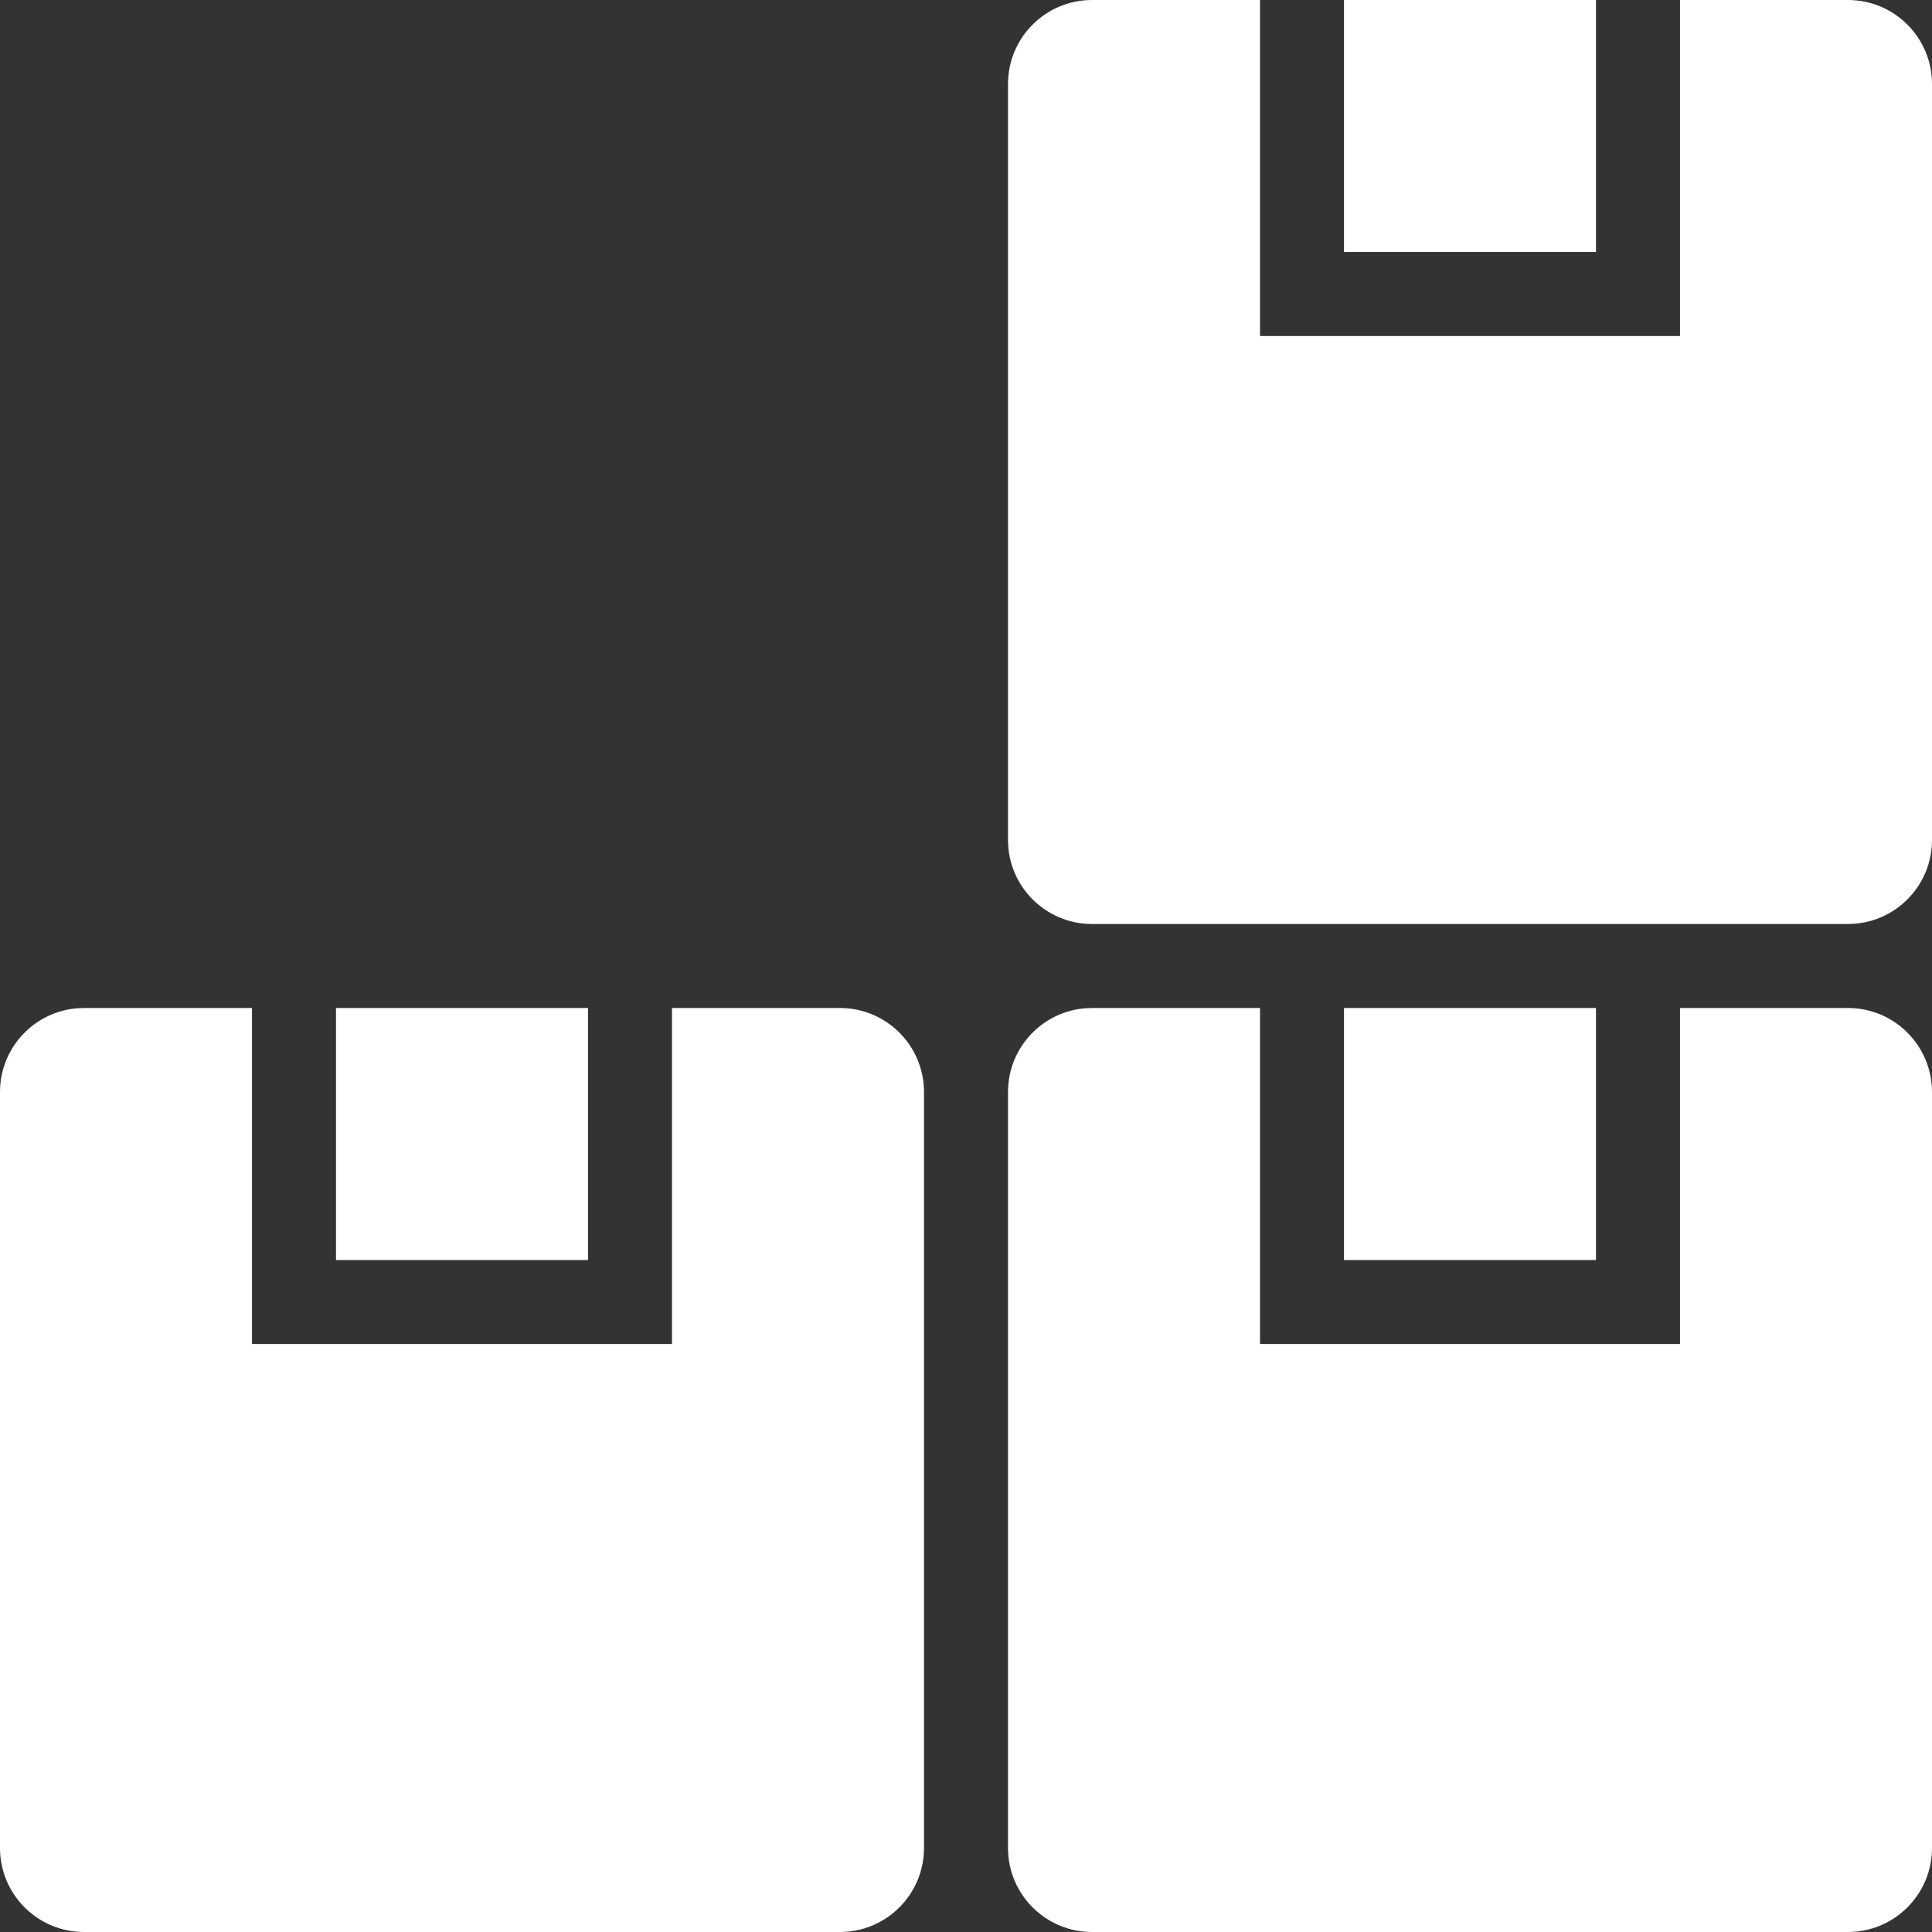 <?xml version="1.0" encoding="UTF-8"?> <svg xmlns="http://www.w3.org/2000/svg" width="23" height="23" viewBox="0 0 23 23" fill="none"><rect x="0" y="0" width="23" height="23" fill="#333333" stroke="none"/><path fill-rule="evenodd" clip-rule="evenodd" d="M16 3V0H19V3H16ZM20 0V3V4H19H16H15V3V0H13C12.448 0 12 0.448 12 1V10C12 10.552 12.448 11 13 11H22C22.552 11 23 10.552 23 10V1C23 0.448 22.552 0 22 0H20Z" fill="white"></path><path fill-rule="evenodd" clip-rule="evenodd" d="M16 15V12H19V15H16ZM20 12V15V16H19H16H15V15V12H13C12.448 12 12 12.448 12 13V22C12 22.552 12.448 23 13 23H22C22.552 23 23 22.552 23 22V13C23 12.448 22.552 12 22 12H20Z" fill="white"></path><path fill-rule="evenodd" clip-rule="evenodd" d="M4 15V12H7V15H4ZM8 12V15V16H7H4H3V15V12H1C0.448 12 0 12.448 0 13V22C0 22.552 0.448 23 1 23H10C10.552 23 11 22.552 11 22V13C11 12.448 10.552 12 10 12H8Z" fill="white"></path></svg> 